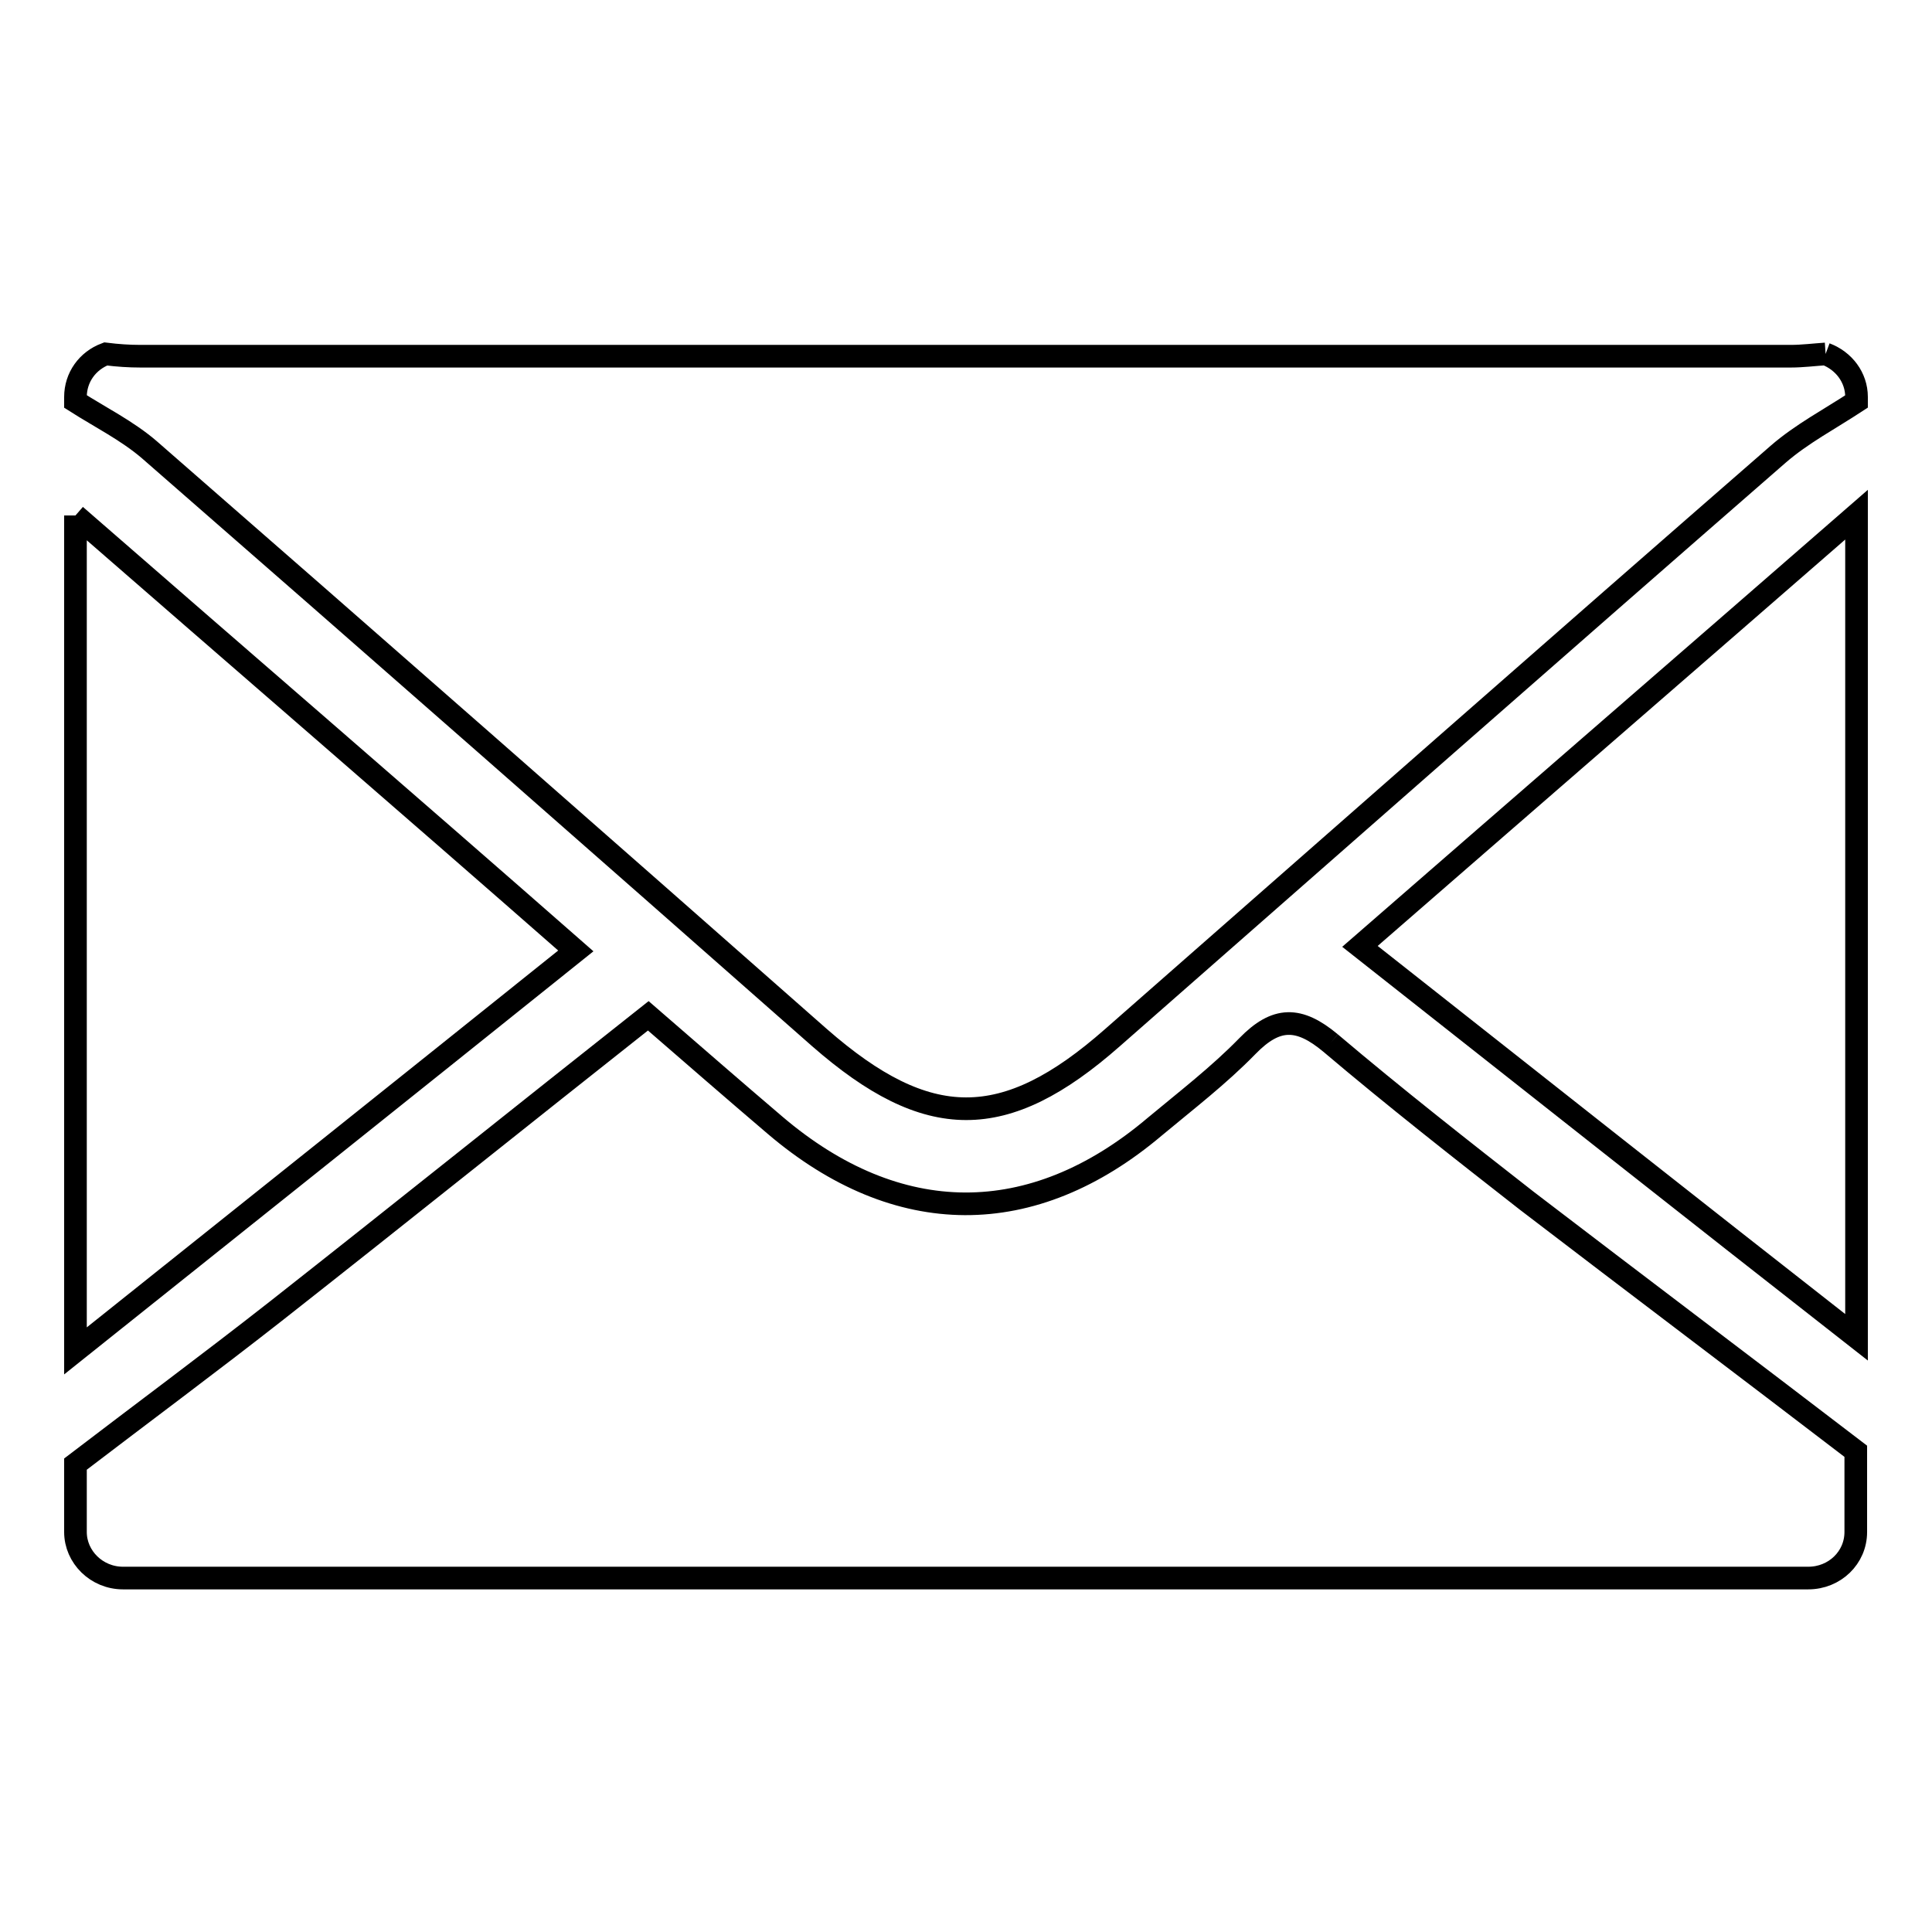 <?xml version="1.0" encoding="utf-8"?>
<!-- Svg Vector Icons : http://www.onlinewebfonts.com/icon -->
<!DOCTYPE svg PUBLIC "-//W3C//DTD SVG 1.1//EN" "http://www.w3.org/Graphics/SVG/1.1/DTD/svg11.dtd">
<svg version="1.1" xmlns="http://www.w3.org/2000/svg" xmlns:xlink="http://www.w3.org/1999/xlink" x="0px" y="0px" viewBox="0 0 256 256" enable-background="new 0 0 256 256" xml:space="preserve">
<g><g><path stroke-width="3" fill-opacity="0" stroke="#000000"  d="M241.9,46.9c-1.5,0.1-3.1,0.3-4.6,0.3c-72.9,0-145.8,0-218.7,0c-1.5,0-3-0.1-4.6-0.3c-2.4,0.9-4,3.1-4,5.7v0.6c3.3,2.1,6.9,3.9,9.8,6.4c29.7,25.9,59.3,51.9,88.8,77.9c14.3,12.5,24.5,12.6,38.8,0c29.4-25.8,58.7-51.6,88.2-77.3c3.1-2.7,6.9-4.7,10.4-7v-0.6C246,50,244.3,47.8,241.9,46.9 M176.3,138.2c-4.2-3.5-7.2-3.5-11,0.4c-3.8,3.9-8.1,7.2-12.3,10.7c-16.2,13.7-34.1,13.6-50.3-0.2c-5.4-4.6-10.8-9.3-16.8-14.5c-16.7,13.2-32.9,26.2-49.3,39.1c-8.8,6.9-17.7,13.5-26.6,20.3v9c0,3.3,2.8,6.1,6.3,6.1h223.3c3.5,0,6.3-2.7,6.3-6.1v-10.7c-14.5-11.1-29.1-22.1-43.6-33.2C193.6,152.3,184.8,145.4,176.3,138.2 M10,68.3v110.7c21.8-17.4,43.6-34.8,66.3-53C53.5,106,31.7,87.2,10,68.3 M246,177.2v-109c-21.7,18.9-43.4,37.7-65.8,57.2C202.9,143.3,224.4,160.3,246,177.2z"/></g></g>
</svg>